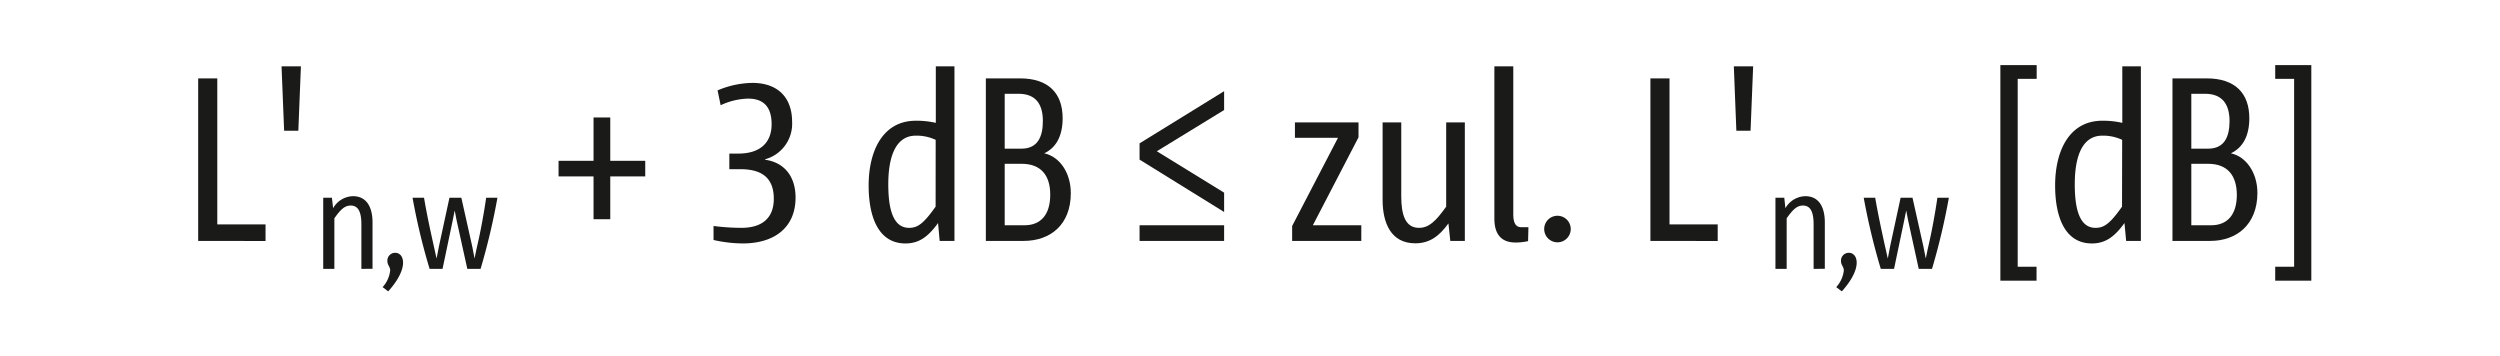 <svg xmlns="http://www.w3.org/2000/svg" width="132.88mm" height="18.94mm" viewBox="0 0 376.66 53.69"><title>FOR_Ln,w+3dB kleiner gleich_#SALL_#AIN_#V2</title><g id="LAYER_DE"><path d="M158.85,447.36V422.87h2.88v22H169v2.5Z" transform="translate(-129 -411.06)" fill="#1a1a18"/><path d="M173.94,430.76H171.8l-.39-9.71h2.92Z" transform="translate(-129 -411.06)" fill="#1a1a18"/><path d="M183.44,451.57v-6.7c0-1.7-.38-2.84-1.6-2.84-.89,0-1.5.55-2.47,1.92v7.62h-1.68V440.85H179l.18,1.58a3.53,3.53,0,0,1,3-1.81c2.16,0,2.94,1.83,2.94,3.94v7Z" transform="translate(-129 -411.06)" fill="#1a1a18"/><path d="M189.72,450.64c0,1-.59,2.49-2.24,4.32l-.84-.64a4.43,4.43,0,0,0,1.14-2.5c0-.59-.42-.8-.42-1.41a1.17,1.17,0,0,1,1.18-1.26C189.19,449.15,189.72,449.67,189.72,450.64Z" transform="translate(-129 -411.06)" fill="#1a1a18"/><path d="M203.94,440.85a99.06,99.06,0,0,1-2.54,10.72h-2l-1.62-7.35-.28-1.45h0l-.29,1.45-1.54,7.35h-1.95a94.65,94.65,0,0,1-2.57-10.72h1.73c.41,2.45.94,4.89,1.47,7.27.14.59.27,1.28.42,1.89h0l.36-1.85,1.58-7.31h1.79l1.64,7.33.35,1.83h0c.13-.61.26-1.3.4-1.89.55-2.38,1-4.87,1.35-7.27Z" transform="translate(-129 -411.06)" fill="#1a1a18"/><path d="M220.94,437.64v6.45h-2.52v-6.45h-5.27v-2.35h5.27v-6.53h2.52v6.53h5.27v2.35Z" transform="translate(-129 -411.06)" fill="#1a1a18"/><path d="M240.88,447.74a20.46,20.46,0,0,1-4.38-.52v-2.11a34.08,34.08,0,0,0,4.17.28c3.23,0,4.91-1.54,4.91-4.38,0-3.76-2.59-4.46-5.12-4.46h-1.58V434.2h1.37c3.23,0,5-1.61,5-4.42,0-2.38-1-3.86-3.54-3.86a10.16,10.16,0,0,0-4.14,1l-.46-2.24a13.89,13.89,0,0,1,5.23-1.13c3.86,0,6,2.21,6,5.89a5.55,5.55,0,0,1-4.07,5.62v.07c2.77.38,4.59,2.38,4.59,5.72C248.84,445.32,245.72,447.74,240.88,447.74Z" transform="translate(-129 -411.06)" fill="#1a1a18"/><path d="M270.57,447.36l-.24-2.7c-1.58,2.21-3,3.08-4.92,3.08-4.07,0-5.54-4-5.54-8.73,0-5.19,2.11-9.76,7.12-9.76a13.15,13.15,0,0,1,3,.32v-8.52h2.81v26.31Zm-.6-15.23a6.79,6.79,0,0,0-3-.63c-2.8,0-4.14,2.74-4.14,7.33,0,3.23.53,6.56,3.13,6.56,1.26,0,2.13-.56,4-3.19Z" transform="translate(-129 -411.06)" fill="#1a1a18"/><path d="M283.21,447.36h-5.68V422.87h5.15c4.28,0,6.42,2.24,6.42,6,0,2.7-1,4.45-2.77,5.29,2.28.49,4,2.88,4,6C290.33,444.9,287.28,447.36,283.21,447.36Zm-.74-22.17h-2.1v8.27h2.52c2.42,0,3.23-1.75,3.23-4.17S285.14,425.19,282.47,425.19Zm.46,10.55h-2.56V445h3c2.39,0,3.86-1.54,3.86-4.6C287.24,437.53,285.87,435.74,282.93,435.74Z" transform="translate(-129 -411.06)" fill="#1a1a18"/><path d="M300.69,435.11v-2.45l12.74-7.86v2.84l-10.14,6.21,10.14,6.24V443Zm0,12.25V445h12.74v2.36Z" transform="translate(-129 -411.06)" fill="#1a1a18"/><path d="M323.68,447.36v-2.25l6.91-13.29H324.1V429.5h9.58v2.25L326.8,445h7.3v2.36Z" transform="translate(-129 -411.06)" fill="#1a1a18"/><path d="M347.51,447.36l-.28-2.64c-1.44,2-2.91,3-5,3-3.66,0-4.92-3.05-4.92-6.56V429.5h2.81v11.12c0,2.84.63,4.77,2.67,4.77,1.47,0,2.49-.94,4.1-3.19V429.5h2.81v17.86Z" transform="translate(-129 -411.06)" fill="#1a1a18"/><path d="M359.23,447.39a8.53,8.53,0,0,1-1.89.21c-1.83,0-3.19-.91-3.19-3.61V421.05H357v22.24c0,1.22.28,2,1.2,2h1.08Z" transform="translate(-129 -411.06)" fill="#1a1a18"/><path d="M363.66,447.57a2,2,0,0,1-2-2.11,2,2,0,1,1,2,2.11Z" transform="translate(-129 -411.06)" fill="#1a1a18"/><path d="M377.66,447.36V422.87h2.88v22h7.26v2.5Z" transform="translate(-129 -411.06)" fill="#1a1a18"/><path d="M392.75,430.76h-2.14l-.38-9.71h2.91Z" transform="translate(-129 -411.06)" fill="#1a1a18"/><path d="M402.25,451.57v-6.7c0-1.7-.38-2.84-1.6-2.84-.88,0-1.49.55-2.46,1.92v7.62H396.5V440.85h1.33l.17,1.58a3.55,3.55,0,0,1,3-1.81c2.17,0,2.94,1.83,2.94,3.94v7Z" transform="translate(-129 -411.06)" fill="#1a1a18"/><path d="M408.74,450.64c0,1-.59,2.49-2.24,4.32l-.84-.64a4.43,4.43,0,0,0,1.14-2.5c0-.59-.42-.8-.42-1.41a1.17,1.17,0,0,1,1.18-1.26C408.21,449.15,408.74,449.67,408.74,450.64Z" transform="translate(-129 -411.06)" fill="#1a1a18"/><path d="M422.63,440.85a99.06,99.06,0,0,1-2.54,10.72h-2l-1.61-7.35-.28-1.45h0l-.29,1.45-1.54,7.35h-2a99.15,99.15,0,0,1-2.57-10.72h1.73c.42,2.45.95,4.89,1.47,7.27.15.59.28,1.28.43,1.89h0l.35-1.85,1.58-7.31h1.79l1.64,7.33.36,1.83h0c.13-.61.26-1.3.4-1.89.55-2.38,1-4.87,1.35-7.27Z" transform="translate(-129 -411.06)" fill="#1a1a18"/><path d="M430.39,453.35V420.87h5.47v2.07H433v28.31h2.84v2.1Z" transform="translate(-129 -411.06)" fill="#1a1a18"/><path d="M449.34,447.36l-.25-2.7c-1.58,2.21-3,3.08-4.91,3.08-4.07,0-5.54-4-5.54-8.73,0-5.19,2.1-9.76,7.12-9.76a13.15,13.15,0,0,1,3,.32v-8.52h2.8v26.31Zm-.6-15.23a6.79,6.79,0,0,0-3-.63c-2.81,0-4.14,2.74-4.14,7.33,0,3.23.53,6.56,3.12,6.56,1.26,0,2.14-.56,4-3.19Z" transform="translate(-129 -411.06)" fill="#1a1a18"/><path d="M462,447.36h-5.68V422.87h5.16c4.28,0,6.42,2.24,6.42,6,0,2.7-1,4.45-2.78,5.29,2.28.49,4,2.88,4,6C469.09,444.9,466,447.36,462,447.36Zm-.73-22.17h-2.11v8.27h2.53c2.42,0,3.23-1.75,3.23-4.17S463.9,425.19,461.24,425.19Zm.45,10.55h-2.56V445h3c2.39,0,3.86-1.54,3.86-4.6C466,437.53,464.64,435.74,461.69,435.74Z" transform="translate(-129 -411.06)" fill="#1a1a18"/><path d="M471.8,453.35v-2.1h2.85V422.94H471.8v-2.07h5.44v32.48Z" transform="translate(-129 -411.06)" fill="#1a1a18"/><rect width="376.66" height="53.69" fill="none"/></g></svg>